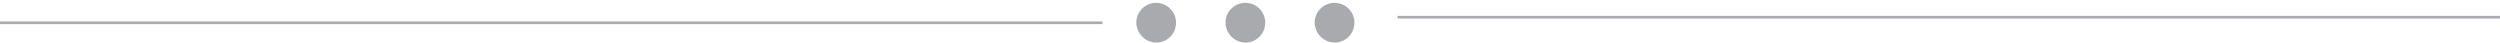 <svg id="Layer_1" data-name="Layer 1" xmlns="http://www.w3.org/2000/svg" viewBox="0 0 402.5 6.87"><defs><style>.cls-1,.cls-2{fill:#a8aaad;}.cls-1{stroke:#a8aaad;stroke-miterlimit:10;stroke-width:0.42px;}</style></defs><title>rule_line_dots_line</title><line class="cls-1" y1="3.67" x2="177.5" y2="3.67"/><line class="cls-1" x1="225" y1="2.77" x2="402.5" y2="2.77"/><path class="cls-2" d="M287.95,396.66a3.2,3.2,0,1,1,3.19,3.42A3.27,3.27,0,0,1,287.95,396.66Z" transform="translate(-105 -393.22)"/><path class="cls-2" d="M302.31,396.66a3.2,3.2,0,1,1,3.19,3.42A3.27,3.27,0,0,1,302.31,396.66Z" transform="translate(-105 -393.22)"/><path class="cls-2" d="M316.67,396.66a3.2,3.2,0,1,1,3.19,3.42A3.27,3.27,0,0,1,316.67,396.66Z" transform="translate(-105 -393.22)"/></svg>